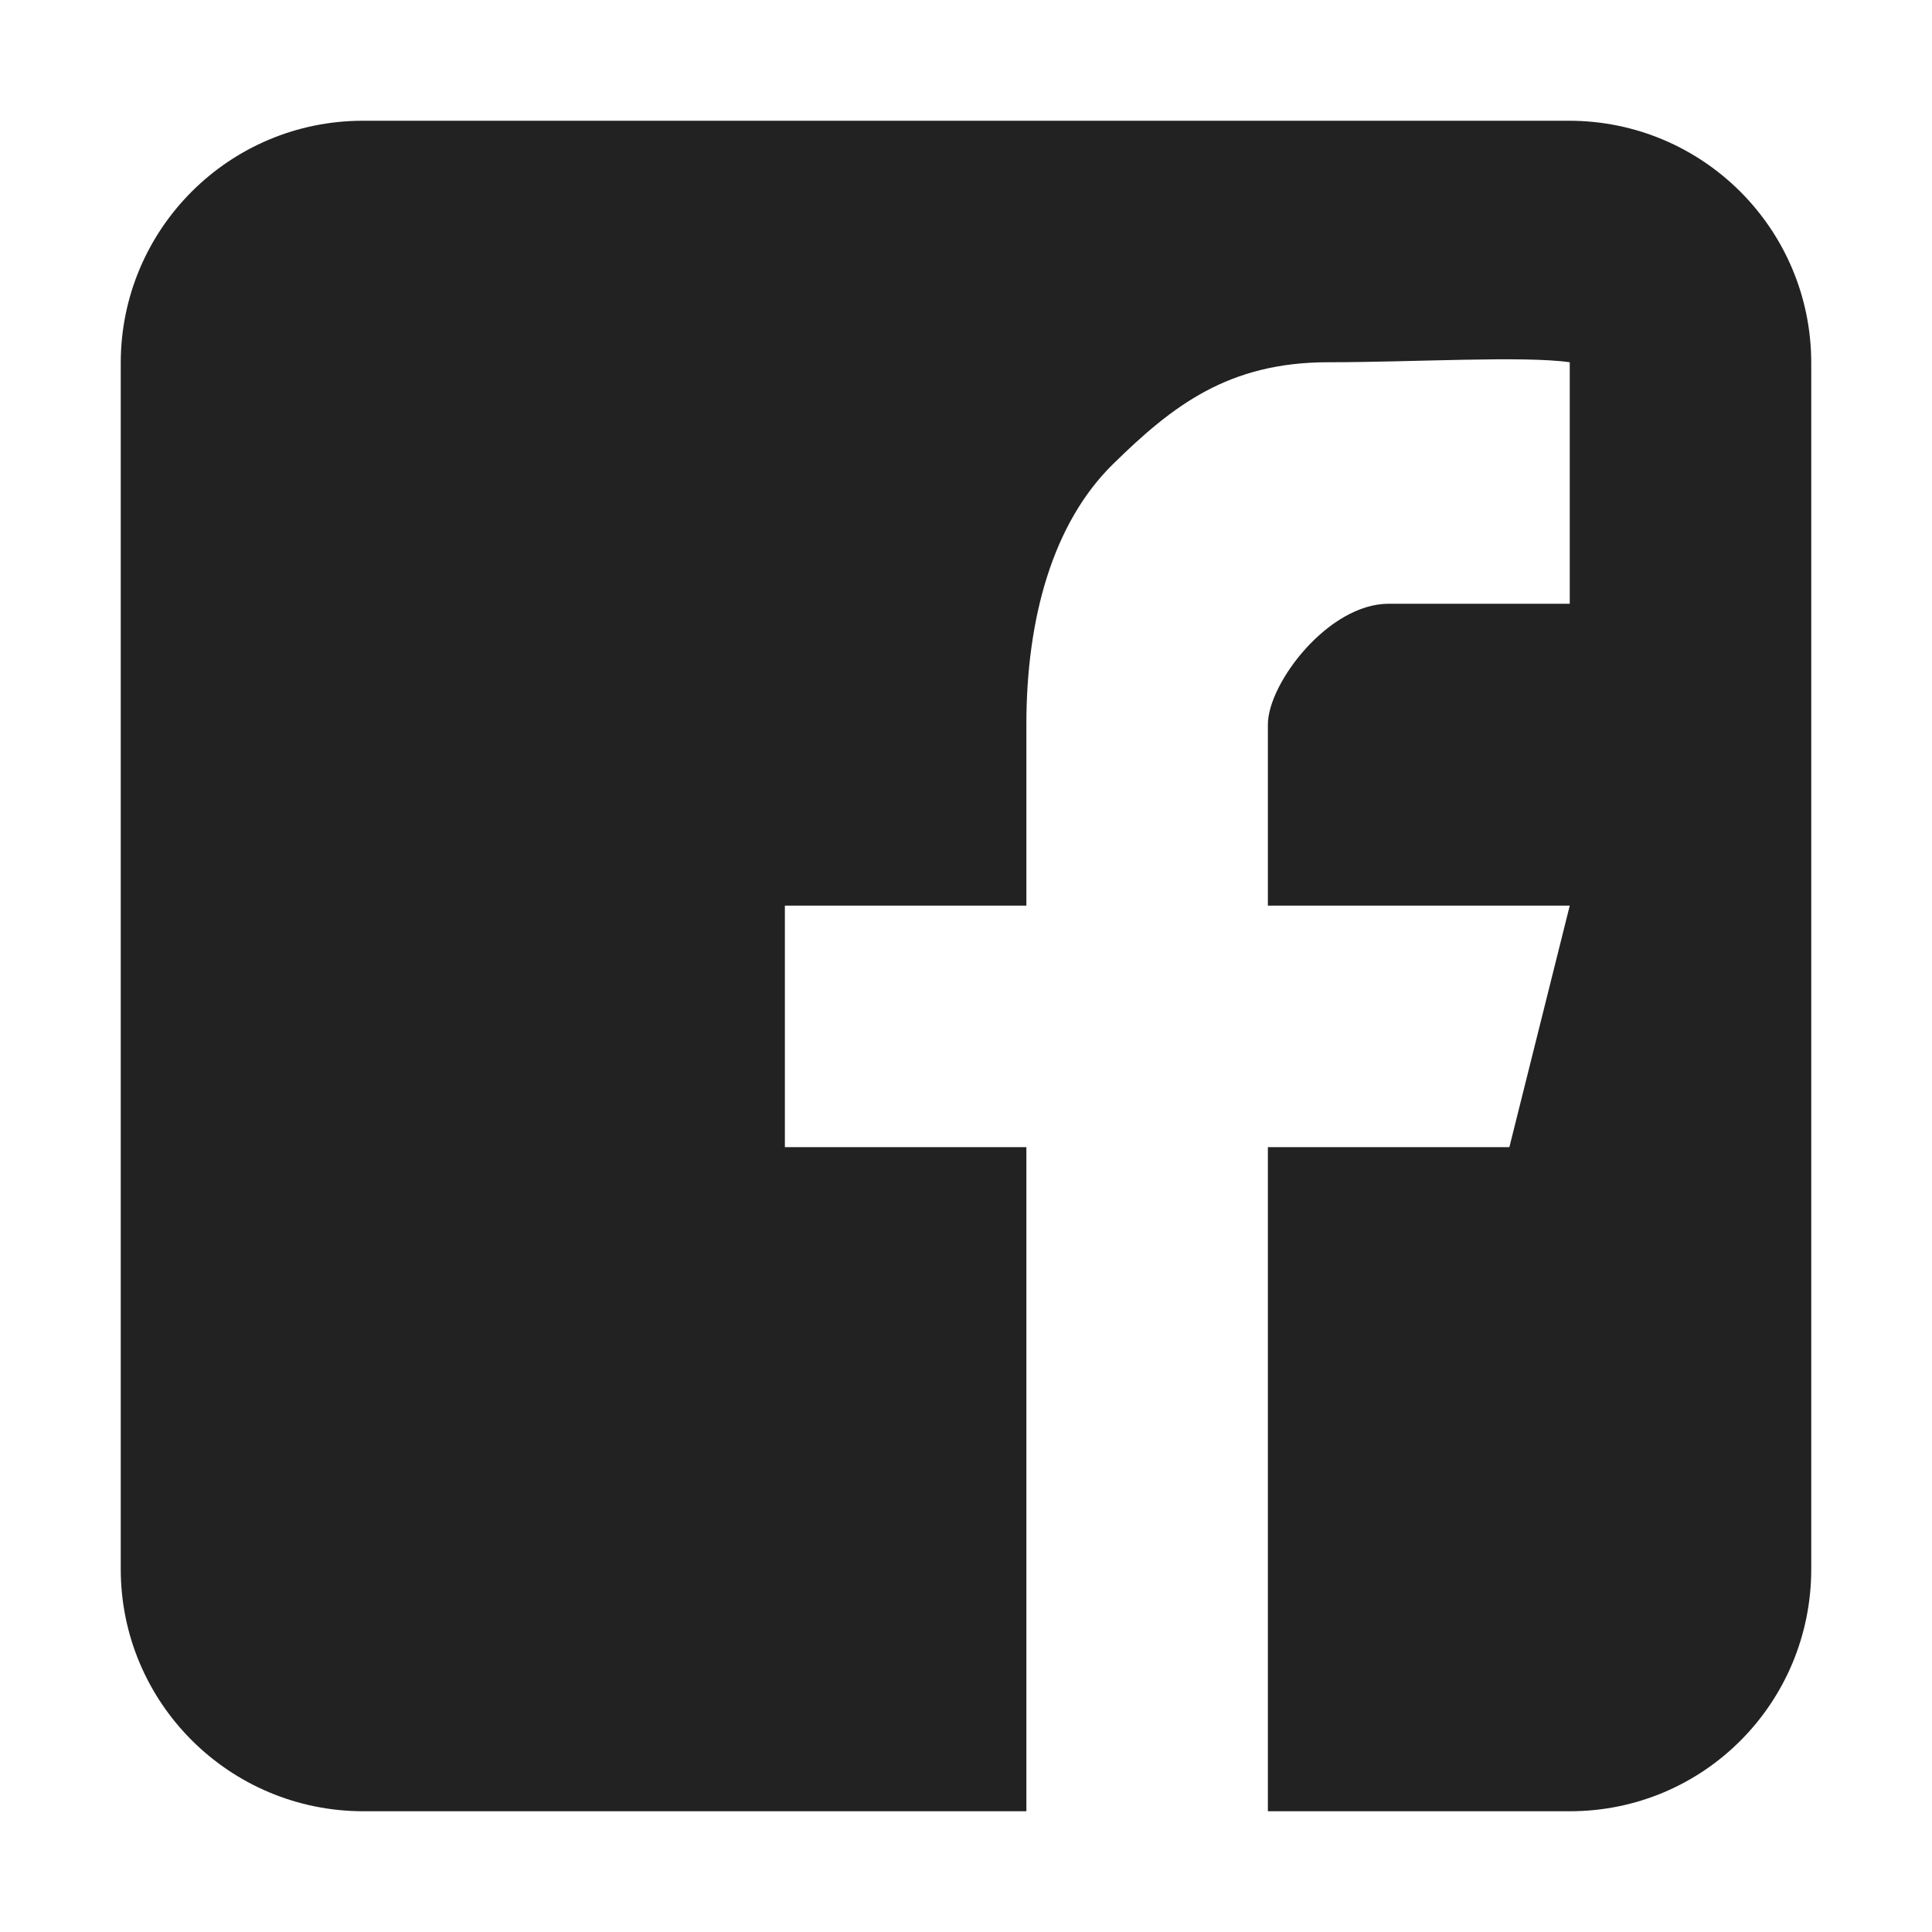 <svg xmlns="http://www.w3.org/2000/svg" width="16" height="16" viewBox="0 0 16 16"><path fill="#222" fill-rule="evenodd" d="M12.994,1 C14.102,1 15,1.897 15,3.006 L15,12.994 C15,14.102 14.111,15 13,15 L10.5,15 L10.5,9.5 L12.5,9.5 L13,7.5 L10.5,7.5 L10.5,6 C10.5,5.66 11,5 11.5,5 L13,5 L13,3 C12.617,2.945 11.699,3 11,3 C10.174,3 9.712,3.358 9.217,3.844 C8.722,4.33 8.5,5.113 8.5,6 L8.5,7.5 L6.5,7.5 L6.5,9.5 L8.5,9.5 L8.5,15 L3.01,15 C1.9,15 1,14.103 1,12.994 L1,3.006 C1,1.898 1.897,1 3.006,1 L12.994,1 Z"/></svg>